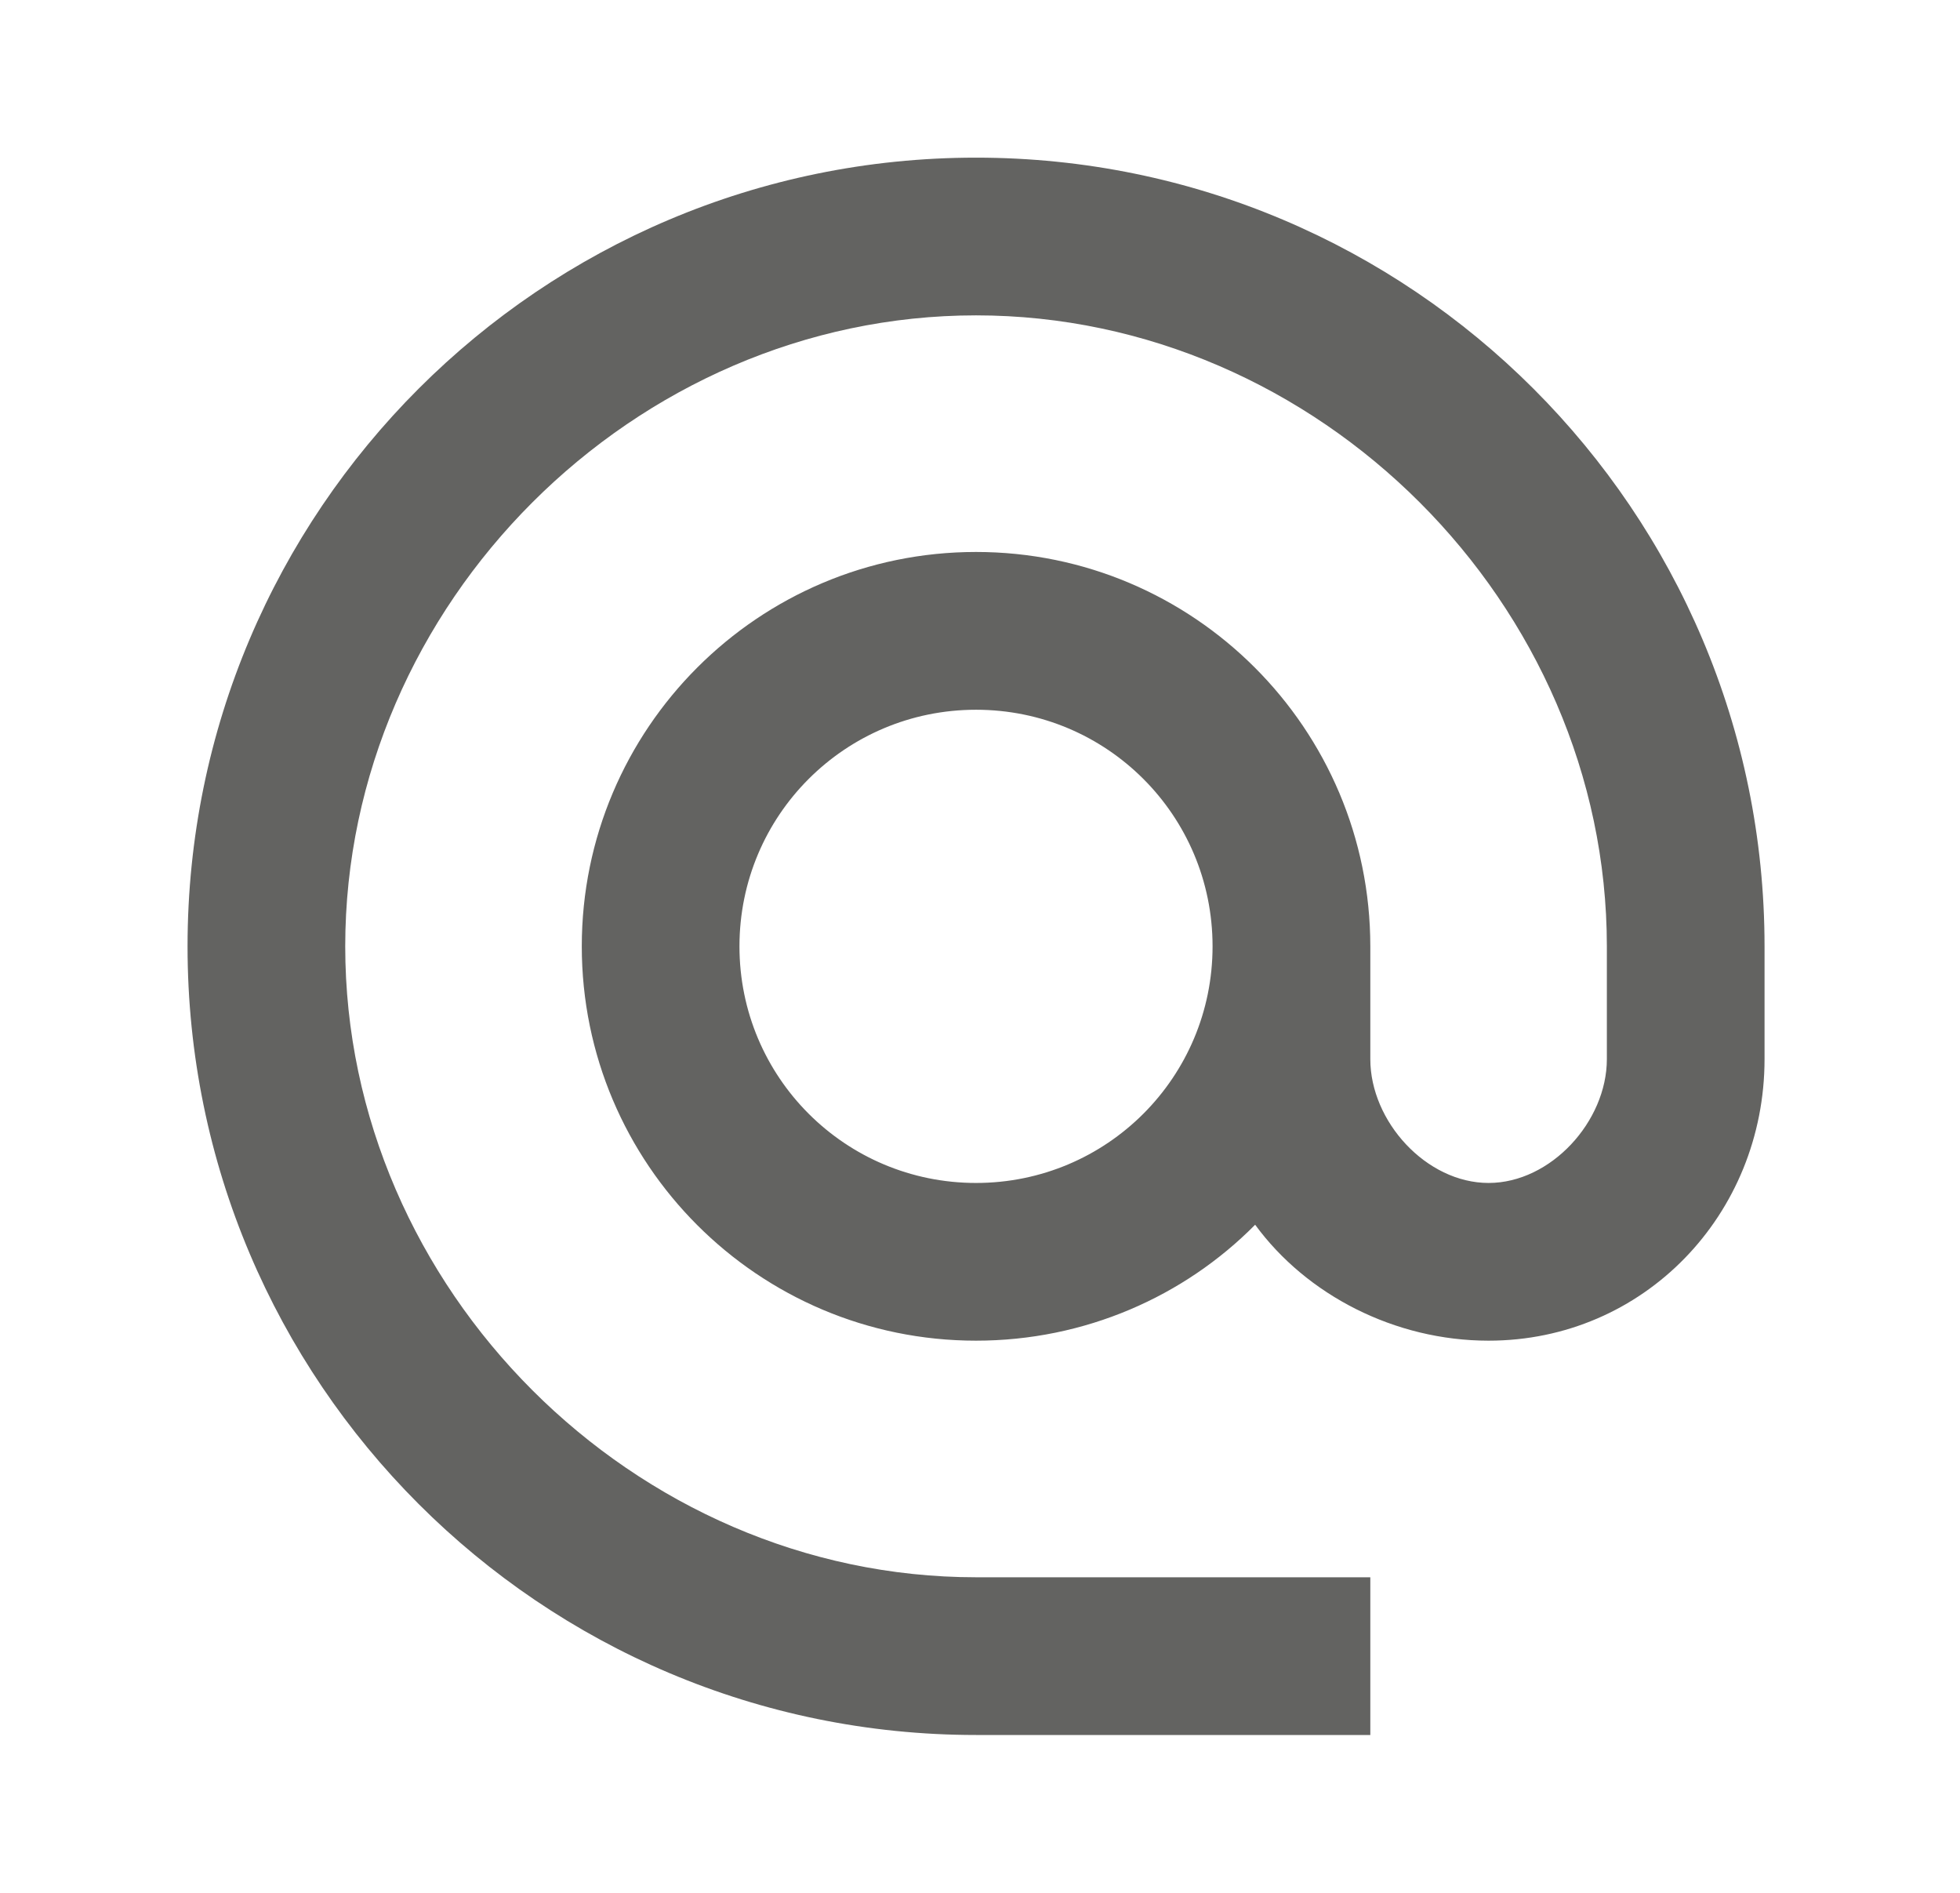 <?xml version="1.0" encoding="UTF-8"?> <svg xmlns="http://www.w3.org/2000/svg" width="29" height="28" viewBox="0 0 29 28" fill="none"> <path d="M14.441 2.332C8.001 2.332 2.775 7.559 2.775 13.999C2.775 20.439 8.001 25.665 14.441 25.665H20.275V23.332H14.441C9.378 23.332 5.108 19.062 5.108 13.999C5.108 8.935 9.378 4.665 14.441 4.665C19.505 4.665 23.775 8.935 23.775 13.999V15.667C23.775 16.589 22.946 17.499 22.025 17.499C21.103 17.499 20.275 16.589 20.275 15.667V13.999C20.275 10.779 17.661 8.165 14.441 8.165C11.221 8.165 8.608 10.779 8.608 13.999C8.608 17.219 11.221 19.832 14.441 19.832C16.051 19.832 17.521 19.179 18.571 18.117C19.33 19.155 20.636 19.832 22.025 19.832C24.323 19.832 26.108 17.965 26.108 15.667V13.999C26.108 7.559 20.881 2.332 14.441 2.332ZM14.441 17.499C12.505 17.499 10.941 15.935 10.941 13.999C10.941 12.062 12.505 10.499 14.441 10.499C16.378 10.499 17.941 12.062 17.941 13.999C17.941 15.935 16.378 17.499 14.441 17.499Z" fill="#636361"></path> </svg> 